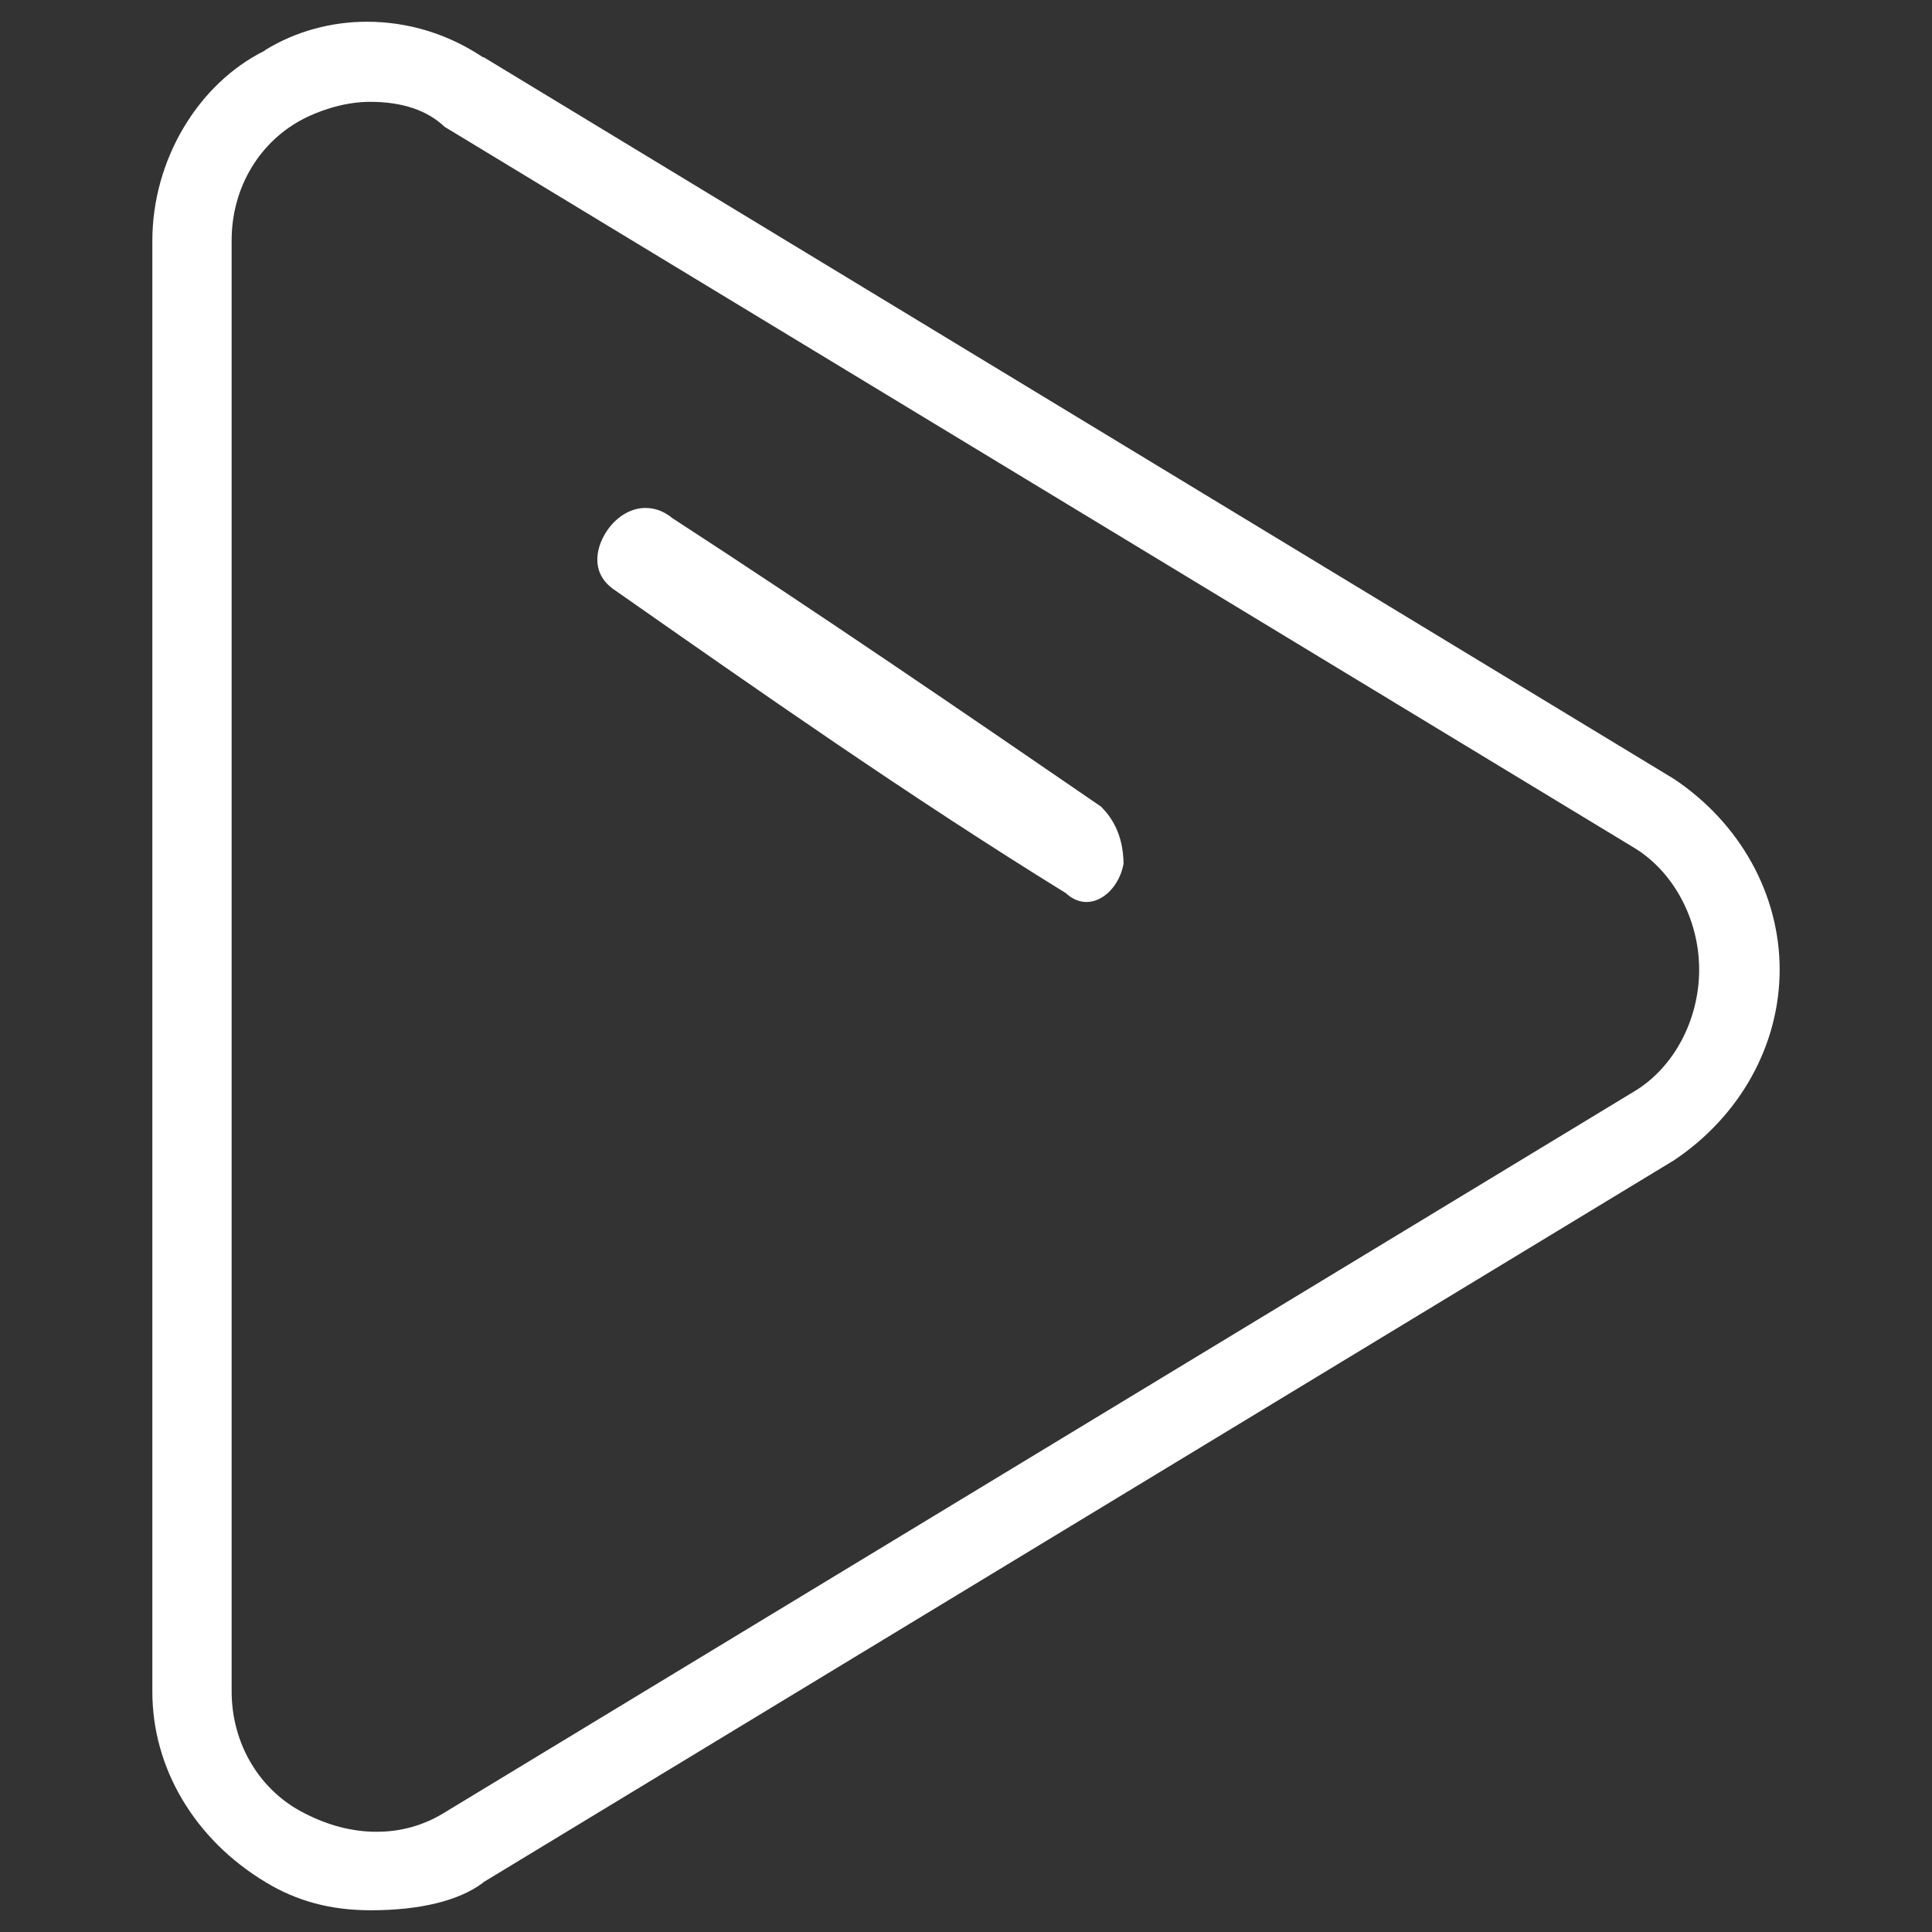 <?xml version="1.0" encoding="UTF-8"?>
<svg id="Capa_1" data-name="Capa 1" xmlns="http://www.w3.org/2000/svg" viewBox="0 0 480 480">
  <rect x="0" y="0" width="480" height="480" fill="#333333" stroke="none"/>
  <defs>
    <style>
      .cls-1 {
        fill: #fff;
      }
    </style>
  </defs>
  <path class="cls-1" d="m279.15,214.6c-1,5.4-5,9.5-9.2,9.5-1.6,0-3.3-.6-4.8-1.9l-.2-.2-.3-.2c-38.7-23.9-76.2-50.2-112.5-75.6-5.7-4.3-4-10.9-.8-15.1,2.4-3.1,5.7-4.9,9-4.9,2.2,0,4.3.7,6.3,2.2l.1.1.1.1c36.8,23.9,72.3,48.2,106.7,71.8,2.5,2.5,5.5,6.7,5.6,14.2Z"/>
  <path class="cls-1" d="m415.85,193.5L120.15,14.2h-.2c-8.7-5.8-18.6-8.8-28.8-8.8-8.9,0-17.7,2.4-25.2,7l-.1.1-.1.1c-16.7,8.3-27.9,27.3-27.9,47.2v360.5c0,19,10.5,36.7,28.1,47.3,7.9,4.8,16.3,7,26.2,7,12.3,0,21.9-2.4,27.8-6.8l.1-.1.1-.1,295.7-179.3c16.5-11,26.3-28.7,26.3-47.4s-9.8-36.4-26.3-47.4Zm-9.9,77.7L110.15,450.5c-5.1,3.1-10.7,4.6-16.6,4.6s-11.8-1.5-17.7-4.5c-11.3-5.6-18.3-17.3-18.3-30.4V59.7c0-13.1,7-24.8,18.3-30.4,2.4-1.2,8.8-4,16.1-4,8,0,14.2,2.1,18.5,6.2l295.5,179.1c9.8,5.9,16.2,17.8,16.2,30.3s-6.3,24.4-16.2,30.3Z"/>
</svg>